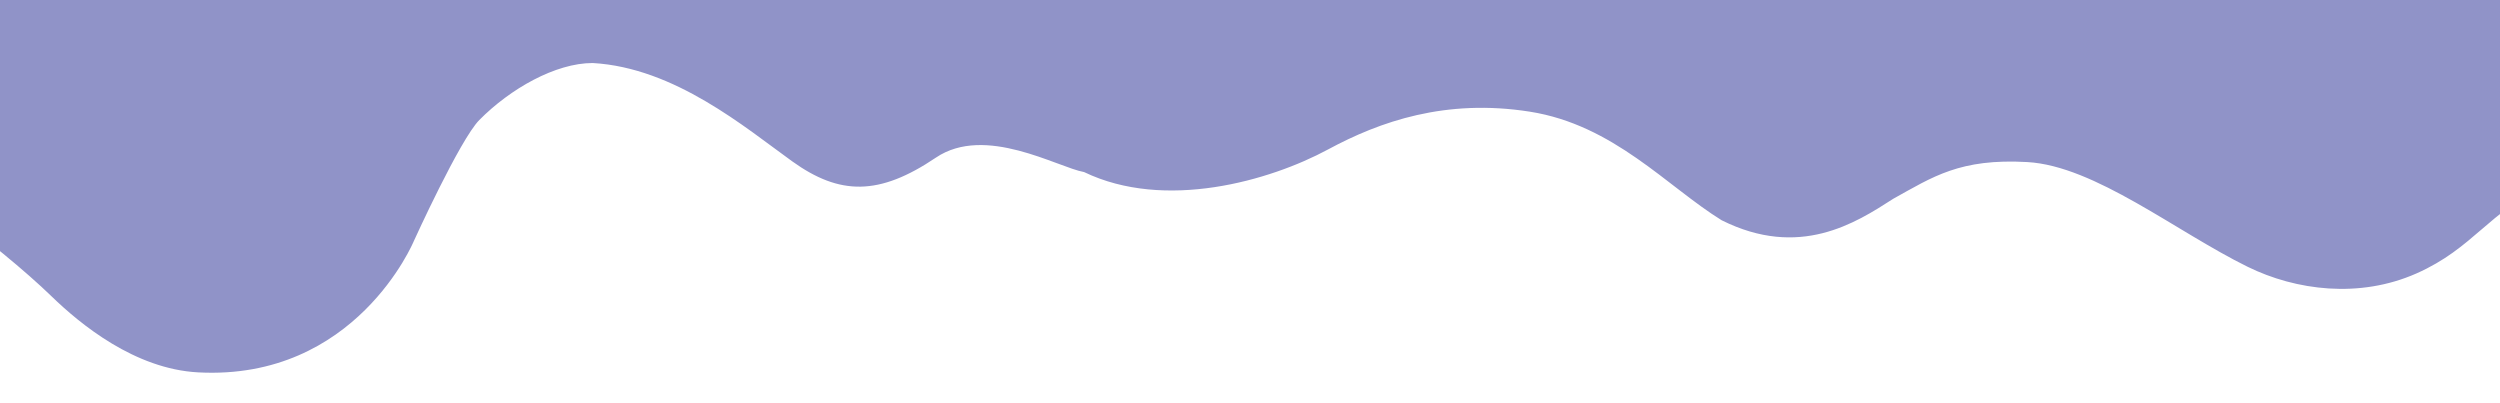 <?xml version="1.0" encoding="UTF-8"?> <svg xmlns="http://www.w3.org/2000/svg" width="1444" height="233" viewBox="0 0 1444 233" fill="none"><g clip-path="url(#clip0_345_4616)"><g filter="url(#filter0_d_345_4616)"><path d="M1551.76 119.477C1589.12 136.988 1639.64 204.265 1676.7 204.265C1713.76 204.265 1729.65 189 1738.37 182.747C1778.8 153.776 1821.57 124.615 1851.97 93.249C1869.92 74.72 1875.39 53.579 1886.25 34.154C1908.9 -6.345 1904.56 -45.695 1903.09 -87.248C1901.03 -145.197 1906.57 -204.274 1890.5 -261.963C1877.83 -307.438 1852.02 -353.196 1785.17 -390.001C1717.15 -427.452 1622.63 -459.051 1518.89 -474.682C1406.37 -491.634 1289.82 -489.474 1173.03 -488.064C1030.98 -486.351 893.42 -477.806 756.544 -461.943C576.443 -441.07 398.58 -427.56 211.699 -423.082C-16.342 -417.617 -246.707 -419.072 -473.909 -409.271C-581.43 -404.633 -691.735 -397.721 -785.83 -373.729C-835.543 -361.053 -901.582 -338.523 -907.762 -311.422C-915.26 -278.538 -892.211 -247.526 -869.974 -216.357C-856.453 -197.404 -829.094 -178.535 -821.724 -158.975C-814.796 -140.588 -810.077 -122.066 -806.482 -103.52C-803.771 -89.534 -807.353 -73.227 -788.739 -60.698C-769.664 -47.859 -814.21 62.634 -718.624 72.523C-677.925 72.523 -646.424 1.106 -565.138 10.909C-493.211 27.014 -482.46 96.463 -409.791 100.645C-305.855 106.627 -308.18 37.169 -257.257 26.459C-206.334 15.748 -150.149 43.28 -120.591 63.915C-70.373 87.65 -3.905 138.372 25.811 167.193C42.498 183.378 73.936 209.145 110.457 211.086C201.546 215.925 234.996 135.312 234.996 135.312C234.996 135.312 261.645 76.647 272.862 65.313C290.745 47.243 316.852 32.405 338.333 32.405C385.757 35.086 426.434 69.691 453.569 89.18C481.006 108.886 503.763 109.192 536.582 87.039C565.1 67.79 606.798 92.649 622.18 95.39C668.796 117.866 729.417 100.492 763.066 82.329C793.101 66.116 831.091 52.86 879.61 60.5C928.13 68.141 958.956 103.785 990.43 123.224C1035.37 145.673 1067.88 124.751 1089.14 111.071L1089.55 110.806C1112.35 98.197 1127.99 87.405 1166.97 89.609C1205.95 91.812 1252.94 129.807 1294.24 150.095C1322.13 163.797 1358.8 168.514 1391.72 153.949C1424.85 139.298 1433.5 118.073 1466.39 103.526C1491.72 92.32 1536.53 112.142 1551.76 119.477Z" fill="#9093C8"></path></g></g><defs><filter id="filter0_d_345_4616" x="-920.207" y="-500" width="2843.62" height="730.295" filterUnits="userSpaceOnUse" color-interpolation-filters="sRGB"><feFlood flood-opacity="0" result="BackgroundImageFix"></feFlood><feColorMatrix in="SourceAlpha" type="matrix" values="0 0 0 0 0 0 0 0 0 0 0 0 0 0 0 0 0 0 127 0" result="hardAlpha"></feColorMatrix><feOffset dx="4" dy="4"></feOffset><feGaussianBlur stdDeviation="7.5"></feGaussianBlur><feComposite in2="hardAlpha" operator="out"></feComposite><feColorMatrix type="matrix" values="0 0 0 0 0.29 0 0 0 0 0.302 0 0 0 0 0.518 0 0 0 0.15 0"></feColorMatrix><feBlend mode="normal" in2="BackgroundImageFix" result="effect1_dropShadow_345_4616"></feBlend><feBlend mode="normal" in="SourceGraphic" in2="effect1_dropShadow_345_4616" result="shape"></feBlend></filter><clipPath id="clip0_345_4616"><rect width="1444" height="233" fill="white"></rect></clipPath></defs></svg> 